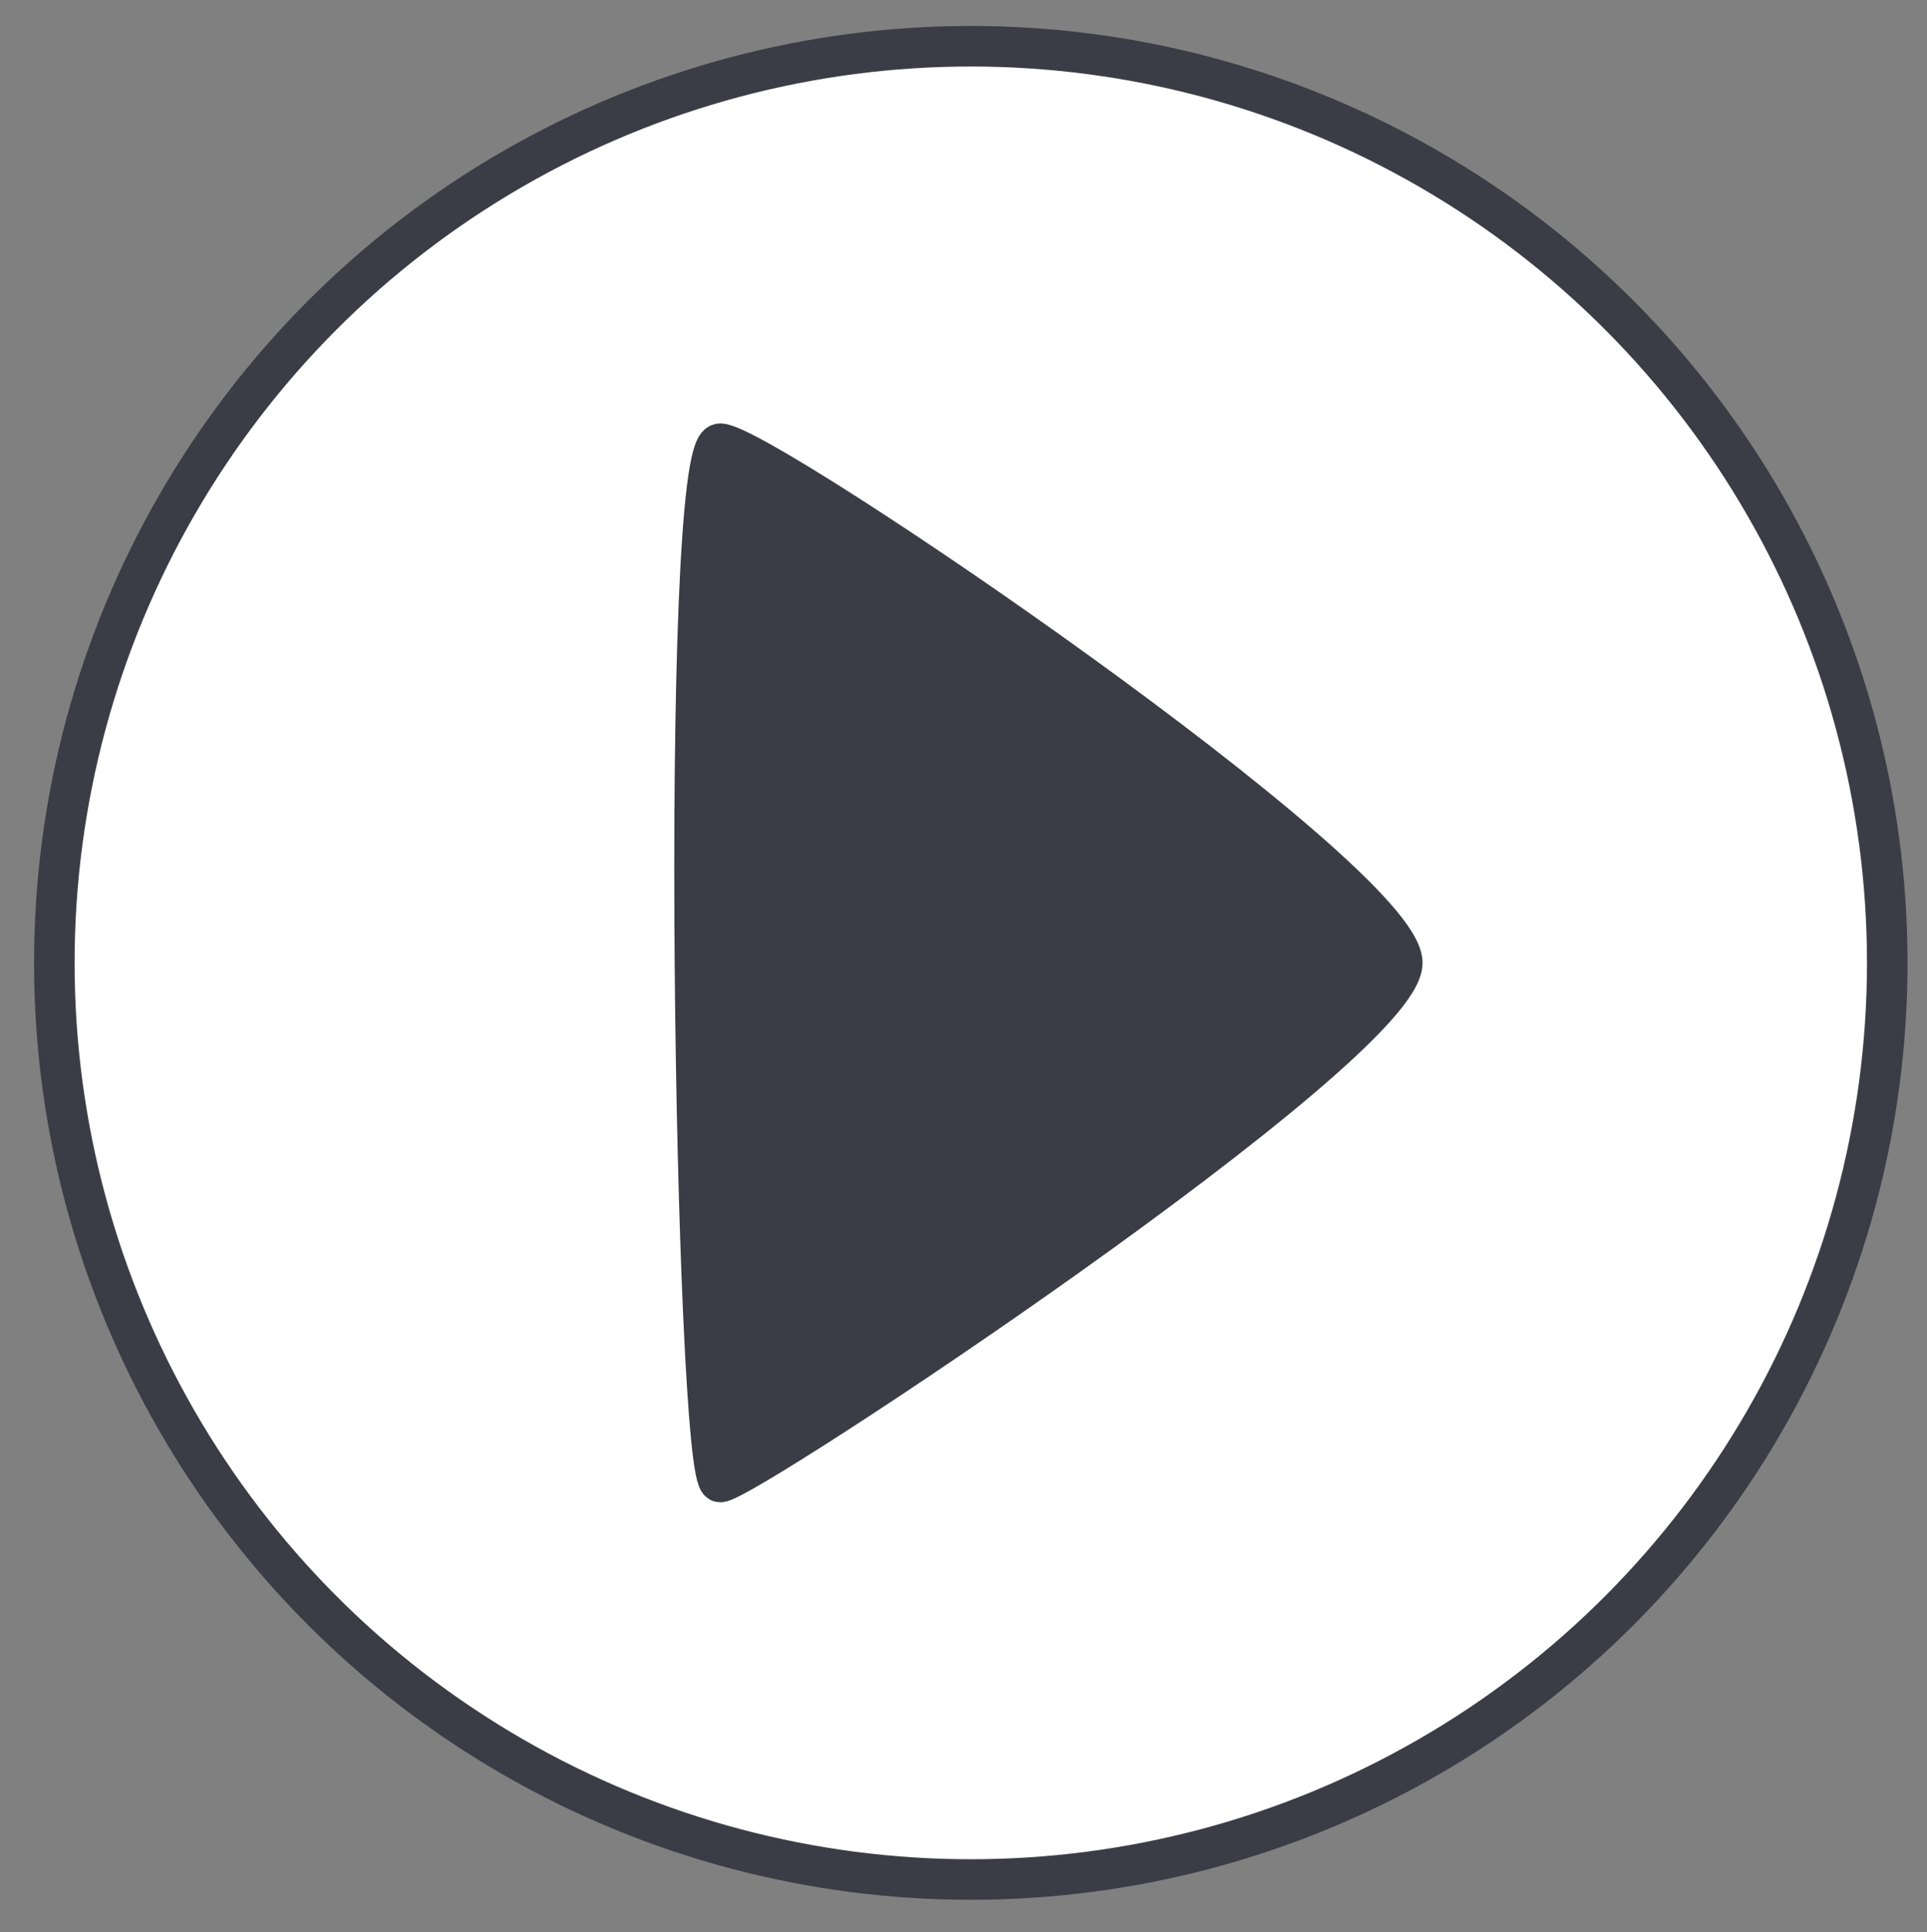 <?xml version="1.0" encoding="utf-8"?>
<!-- Generator: Adobe Illustrator 25.4.1, SVG Export Plug-In . SVG Version: 6.00 Build 0)  -->
<!DOCTYPE svg PUBLIC "-//W3C//DTD SVG 1.1//EN" "http://www.w3.org/Graphics/SVG/1.1/DTD/svg11.dtd">
<svg version="1.1" id="Ebene_1" xmlns:x="http://ns.adobe.com/Extensibility/1.0/" xmlns:i="http://ns.adobe.com/AdobeIllustrator/10.0/" xmlns:graph="http://ns.adobe.com/Graphs/1.0/"
	 xmlns="http://www.w3.org/2000/svg" xmlns:xlink="http://www.w3.org/1999/xlink" x="0px" y="0px" viewBox="0 0 237.6 238.2"
	 style="enable-background:new 0 0 237.6 238.2;" xml:space="preserve">
<rect x="0" y="0" width="237.6" height="238.2" fill="#808080" stroke="none"/>
<style type="text/css">
	.st0{fill:#FFFFFF;stroke:#3C3C47;stroke-width:5;stroke-miterlimit:10;}
	.st1{fill:#3C3C47;stroke:#3C3C47;stroke-width:5;stroke-miterlimit:10;}
</style>
<circle class="st0" cx="119.7" cy="118.7" r="113"/>
<path class="st1" d="M88.8,54.7c-5.2,0-3.1,128,0,128c3.1,0,84.1-53.7,84.1-64S94,54.7,88.8,54.7z"/>
</svg>
